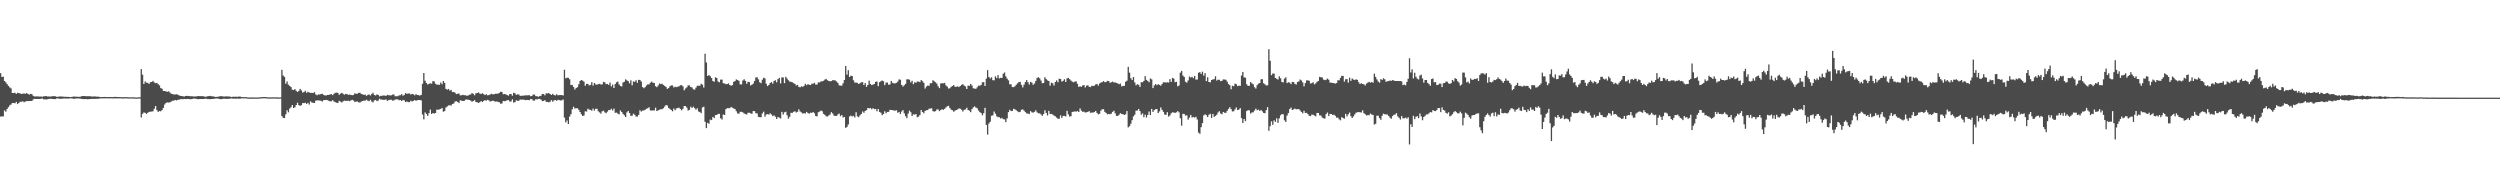<?xml version="1.0" encoding="UTF-8"?>
<svg xmlns="http://www.w3.org/2000/svg" width="1920" height="150">
  <path d="M0 56.231h1v33.298H0zM1 59.134h1v30.250H1zM2 58.836h1v30.607H2zM3 62.152h1v22.618H3zM4 63.230h1v22.515H4zM5 64.603h1v19.069H5zM6 65.930h1v16.386H6zM7 67.133h1v13.786H7zM8 67.897h1v12.391H8zM9 71.411h1v7.673H9zM10 71.482h1v7.627H10zM11 71.212h1v8.142H11zM12 72.135h1v6.161H12zM13 71.209h1v8.725H13zM14 71.466h1v7.650H14zM15 71.771h1v6.377H15zM16 72.147h1v6.057H16zM17 71.961h1v5.801H17zM18 71.772h1v6.767H18zM19 72.044h1v5.930H19zM20 71.455h1v6.203H20zM21 72.139h1v5.463H21zM22 72.649h1v4.972H22zM23 72.022h1v5.481H23zM24 72.335h1v5.245H24zM25 73.596h1v2.831H25zM26 74.105h1v1.783H26zM27 74.104h1v1.916H27zM28 73.988h1v1.999H28zM29 74.103h1v1.895H29zM30 74.170h1v1.813H30zM31 74.087h1v1.805H31zM32 74.322h1v1.309H32zM33 73.956h1v2.324H33zM34 73.936h1v2.376H34zM35 73.728h1v2.671H35zM36 74.125h1v2.100H36zM37 74.069h1v1.931H37zM38 74.161h1v1.683H38zM39 74.094h1v1.789H39zM40 73.846h1v2.174H40zM41 73.878h1v2.215H41zM42 73.932h1v2.208H42zM43 74.306h1v1.327H43zM44 74.319h1v1.241H44zM45 74.078h1v1.763H45zM46 74.088h1v1.807H46zM47 74.146h1v1.709H47zM48 74.198h1v1.478H48zM49 74.341h1v1.305H49zM50 74.275h1v1.435H50zM51 74.391h1v1.278H51zM52 74.400h1v1.331H52zM53 74.479h1v1.079H53zM54 74.533h1v1.000H54zM55 74.335h1v1.293H55zM56 74.155h1v1.724H56zM57 74.204h1v1.603H57zM58 74.265h1v1.375H58zM59 74.276h1v1.368H59zM60 74.335h1v1.272H60zM61 74.359h1v1.351H61zM62 73.915h1v2.016H62zM63 73.768h1v2.323H63zM64 73.748h1v2.405H64zM65 73.810h1v2.296H65zM66 73.947h1v2.189H66zM67 73.846h1v2.394H67zM68 73.930h1v2.139H68zM69 73.915h1v2.108H69zM70 74.147h1v1.784H70zM71 74.106h1v1.840H71zM72 74.079h1v1.864H72zM73 74.077h1v1.845H73zM74 74.261h1v1.593H74zM75 74.230h1v1.627H75zM76 74.408h1v1.233H76zM77 74.590h1v1.000H77zM78 74.476h1v1.090H78zM79 74.488h1v1.019H79zM80 74.421h1v1.091H80zM81 74.507h1v1.000H81zM82 74.590h1v1.000H82zM83 74.556h1v1.000H83zM84 74.515h1v1.000H84zM85 74.514h1v1.000H85zM86 74.605h1v1.000H86zM87 74.469h1v1.102H87zM88 74.406h1v1.171H88zM89 74.445h1v1.131H89zM90 74.554h1v1.000H90zM91 74.502h1v1.050H91zM92 74.585h1v1.000H92zM93 74.604h1v1.000H93zM94 74.718h1v1.000H94zM95 74.611h1v1.000H95zM96 74.590h1v1.000H96zM97 74.601h1v1.000H97zM98 74.716h1v1.000H98zM99 74.734h1v1.000H99zM100 74.730h1v1.000H100zM101 74.685h1v1.000H101zM102 74.713h1v1.000H102zM103 74.780h1v1.000H103zM104 74.852h1v1.000H104zM105 74.890h1v1.000H105zM106 74.655h1v1.000H106zM107 74.744h1v1.000H107zM108 53.024h1v37.192H108zM109 57.336h1v30.136H109zM110 64.489h1v21.884H110zM111 62.552h1v24.073H111zM112 63.479h1v23.951H112zM113 63.627h1v23.010H113zM114 64.485h1v21.504H114zM115 63.152h1v22.579H115zM116 62.972h1v22.729H116zM117 62.114h1v23.350H117zM118 63.302h1v20.194H118zM119 63.910h1v17.489H119zM120 63.621h1v20.961H120zM121 64.646h1v21.332H121zM122 65.578h1v19.715H122zM123 67.652h1v17.837H123zM124 68.197h1v16.311H124zM125 69.833h1v12.997H125zM126 69.899h1v10.330H126zM127 70.209h1v8.865H127zM128 70.496h1v8.147H128zM129 70.124h1v8.658H129zM130 70.998h1v7.551H130zM131 71.920h1v6.115H131zM132 72.280h1v5.060H132zM133 72.500h1v4.796H133zM134 72.615h1v4.148H134zM135 72.352h1v4.796H135zM136 72.695h1v4.049H136zM137 73.162h1v3.338H137zM138 73.694h1v2.567H138zM139 73.747h1v2.329H139zM140 73.927h1v2.298H140zM141 74.116h1v1.869H141zM142 73.711h1v2.434H142zM143 73.629h1v2.462H143zM144 73.675h1v2.314H144zM145 73.849h1v2.274H145zM146 73.926h1v2.305H146zM147 73.893h1v2.122H147zM148 74.070h1v1.678H148zM149 74.096h1v1.619H149zM150 74.013h1v1.869H150zM151 73.911h1v2.241H151zM152 73.746h1v2.429H152zM153 73.900h1v2.154H153zM154 73.812h1v2.224H154zM155 73.854h1v2.252H155zM156 73.959h1v2.067H156zM157 74.268h1v1.524H157zM158 74.179h1v1.627H158zM159 73.915h1v2.195H159zM160 73.795h1v2.307H160zM161 73.630h1v2.536H161zM162 73.943h1v2.100H162zM163 74.006h1v2.045H163zM164 74.213h1v1.608H164zM165 74.433h1v1.223H165zM166 74.394h1v1.247H166zM167 74.229h1v1.498H167zM168 74.009h1v1.965H168zM169 73.855h1v2.330H169zM170 73.947h1v2.136H170zM171 74.094h1v1.737H171zM172 74.142h1v1.686H172zM173 73.998h1v1.918H173zM174 74.027h1v1.900H174zM175 74.066h1v1.828H175zM176 74.078h1v1.730H176zM177 74.564h1v1.000H177zM178 74.329h1v1.373H178zM179 74.266h1v1.533H179zM180 74.342h1v1.380H180zM181 74.223h1v1.583H181zM182 74.328h1v1.320H182zM183 74.138h1v1.678H183zM184 74.214h1v1.563H184zM185 74.508h1v1.015H185zM186 74.576h1v1.000H186zM187 74.584h1v1.000H187zM188 74.567h1v1.000H188zM189 74.637h1v1.000H189zM190 74.856h1v1.000H190zM191 74.887h1v1.000H191zM192 74.808h1v1.000H192zM193 74.804h1v1.000H193zM194 74.874h1v1.000H194zM195 74.852h1v1.000H195zM196 74.836h1v1.000H196zM197 74.846h1v1.000H197zM198 74.807h1v1.000H198zM199 74.742h1v1.000H199zM200 74.652h1v1.000H200zM201 74.561h1v1.000H201zM202 74.506h1v1.000H202zM203 74.489h1v1.010H203zM204 74.572h1v1.000H204zM205 74.732h1v1.000H205zM206 74.763h1v1.000H206zM207 74.772h1v1.000H207zM208 74.781h1v1.000H208zM209 74.715h1v1.000H209zM210 74.742h1v1.000H210zM211 74.759h1v1.000H211zM212 74.723h1v1.000H212zM213 74.877h1v1.000H213zM214 74.849h1v1.000H214zM215 74.787h1v1.000H215zM216 53.665h1v35.488H216zM217 57.986h1v32.525H217zM218 59.039h1v31.648H218zM219 64.292h1v23.507H219zM220 62.540h1v22.143H220zM221 65.035h1v21.221H221zM222 65.956h1v17.454H222zM223 66.849h1v15.514H223zM224 68.865h1v11.778H224zM225 69.168h1v13.826H225zM226 68.416h1v13.961H226zM227 69.710h1v10.920H227zM228 70.582h1v8.342H228zM229 69.781h1v10.964H229zM230 68.230h1v13.094H230zM231 69.436h1v11.322H231zM232 71.141h1v7.998H232zM233 70.615h1v8.570H233zM234 69.727h1v9.162H234zM235 71.280h1v8.555H235zM236 70.450h1v8.530H236zM237 71.010h1v9.248H237zM238 71.337h1v6.542H238zM239 71.309h1v7.394H239zM240 71.490h1v7.480H240zM241 70.744h1v8.373H241zM242 72.504h1v4.853H242zM243 73.149h1v3.887H243zM244 72.487h1v4.694H244zM245 72.611h1v4.533H245zM246 72.221h1v5.182H246zM247 71.981h1v6.016H247zM248 72.828h1v4.158H248zM249 73.246h1v3.552H249zM250 73.342h1v3.427H250zM251 72.906h1v4.037H251zM252 72.905h1v4.508H252zM253 72.516h1v5.285H253zM254 72.290h1v5.462H254zM255 73.050h1v3.904H255zM256 71.993h1v5.945H256zM257 71.278h1v7.191H257zM258 71.126h1v7.752H258zM259 71.328h1v7.792H259zM260 72.833h1v4.592H260zM261 71.884h1v6.176H261zM262 71.278h1v7.457H262zM263 71.969h1v5.873H263zM264 72.738h1v4.575H264zM265 72.059h1v5.379H265zM266 72.274h1v5.226H266zM267 72.827h1v4.473H267zM268 72.622h1v5.079H268zM269 72.866h1v4.247H269zM270 73.165h1v3.507H270zM271 72.909h1v4.325H271zM272 71.681h1v6.542H272zM273 72.115h1v5.916H273zM274 71.919h1v6.029H274zM275 71.342h1v7.269H275zM276 71.245h1v7.524H276zM277 72.203h1v5.800H277zM278 72.448h1v5.120H278zM279 72.853h1v4.387H279zM280 72.673h1v4.629H280zM281 73.615h1v3.005H281zM282 72.830h1v4.459H282zM283 72.562h1v5.184H283zM284 73.297h1v3.310H284zM285 72.156h1v5.821H285zM286 71.228h1v7.431H286zM287 72.884h1v4.236H287zM288 73.322h1v3.414H288zM289 72.519h1v5.127H289zM290 72.906h1v4.321H290zM291 74.027h1v1.798H291zM292 73.577h1v2.856H292zM293 73.534h1v2.978H293zM294 73.313h1v3.388H294zM295 73.395h1v3.247H295zM296 73.668h1v2.683H296zM297 72.787h1v4.655H297zM298 73.093h1v3.800H298zM299 73.259h1v3.314H299zM300 73.224h1v3.395H300zM301 72.633h1v4.607H301zM302 72.570h1v4.611H302zM303 73.956h1v2.508H303zM304 73.928h1v2.346H304zM305 73.896h1v2.388H305zM306 73.242h1v3.752H306zM307 73.116h1v3.617H307zM308 72.274h1v5.292H308zM309 73.508h1v3.185H309zM310 72.854h1v4.275H310zM311 71.422h1v6.966H311zM312 72.077h1v5.865H312zM313 71.810h1v6.678H313zM314 71.721h1v6.718H314zM315 72.584h1v4.778H315zM316 72.090h1v5.847H316zM317 72.421h1v5.070H317zM318 73.201h1v3.604H318zM319 72.307h1v5.130H319zM320 72.936h1v4.009H320zM321 73.050h1v3.734H321zM322 73.446h1v3.380H322zM323 72.872h1v4.240H323zM324 64.348h1v23.615H324zM325 56.070h1v35.582H325zM326 61.992h1v24.318H326zM327 63.767h1v23.709H327zM328 64.900h1v24.160H328zM329 64.349h1v22.585H329zM330 63.982h1v20.215H330zM331 64.281h1v23.277H331zM332 62.235h1v24.566H332zM333 62.627h1v24.627H333zM334 64.351h1v22.421H334zM335 65.003h1v19.180H335zM336 64.983h1v19.322H336zM337 65.165h1v18.823H337zM338 63.411h1v20.250H338zM339 64.729h1v18.162H339zM340 62.212h1v23.573H340zM341 63.625h1v21.733H341zM342 68.243h1v14.342H342zM343 68.886h1v12.900H343zM344 68.324h1v12.608H344zM345 69.608h1v11.255H345zM346 69.083h1v11.945H346zM347 70.766h1v9.087H347zM348 70.587h1v8.893H348zM349 71.236h1v6.716H349zM350 72.269h1v5.467H350zM351 72.005h1v6.259H351zM352 71.775h1v7.357H352zM353 73.207h1v3.856H353zM354 73.139h1v4.137H354zM355 72.832h1v4.758H355zM356 73.183h1v4.351H356zM357 73.099h1v3.465H357zM358 73.575h1v2.812H358zM359 73.375h1v3.240H359zM360 72.766h1v4.044H360zM361 72.476h1v4.814H361zM362 71.473h1v6.659H362zM363 72.028h1v5.609H363zM364 73.184h1v3.739H364zM365 71.644h1v6.722H365zM366 71.491h1v6.978H366zM367 70.987h1v8.118H367zM368 71.822h1v6.679H368zM369 72.238h1v5.360H369zM370 71.570h1v6.835H370zM371 72.343h1v5.108H371zM372 72.991h1v3.927H372zM373 72.389h1v4.964H373zM374 73.225h1v3.414H374zM375 73.004h1v4.092H375zM376 72.511h1v5.454H376zM377 71.980h1v5.688H377zM378 72.492h1v4.781H378zM379 72.321h1v5.343H379zM380 71.988h1v6.118H380zM381 71.974h1v5.935H381zM382 71.908h1v6.306H382zM383 71.331h1v7.283H383zM384 70.506h1v9.114H384zM385 70.612h1v8.832H385zM386 72.358h1v5.233H386zM387 72.197h1v5.582H387zM388 72.493h1v4.954H388zM389 73.018h1v4.003H389zM390 73.453h1v3.389H390zM391 72.253h1v5.701H391zM392 72.194h1v5.731H392zM393 73.511h1v2.783H393zM394 71.294h1v7.505H394zM395 71.637h1v6.828H395zM396 72.906h1v4.118H396zM397 72.461h1v5.009H397zM398 72.528h1v4.858H398zM399 73.614h1v2.828H399zM400 73.499h1v3.053H400zM401 73.461h1v3.040H401zM402 73.433h1v3.132H402zM403 73.157h1v3.784H403zM404 73.241h1v3.503H404zM405 73.171h1v3.642H405zM406 73.076h1v3.917H406zM407 73.904h1v2.202H407zM408 73.653h1v2.546H408zM409 72.589h1v4.741H409zM410 72.633h1v4.596H410zM411 73.807h1v2.402H411zM412 73.933h1v2.435H412zM413 74.284h1v1.629H413zM414 73.847h1v2.098H414zM415 73.506h1v2.990H415zM416 72.126h1v5.529H416zM417 72.243h1v5.278H417zM418 73.216h1v3.692H418zM419 71.697h1v6.551H419zM420 71.731h1v6.542H420zM421 71.474h1v7.193H421zM422 72.169h1v5.980H422zM423 72.966h1v3.921H423zM424 72.015h1v6.079H424zM425 72.948h1v4.161H425zM426 73.306h1v3.435H426zM427 72.344h1v5.094H427zM428 73.215h1v3.435H428zM429 73.005h1v3.905H429zM430 73.030h1v4.148H430zM431 73.029h1v4.048H431zM432 73.309h1v3.145H432zM433 53.579h1v36.733H433zM434 60.088h1v33.910H434zM435 59.668h1v32.866H435zM436 59.808h1v35.435H436zM437 60.860h1v28.675H437zM438 65.308h1v22.385H438zM439 65.174h1v18.777H439zM440 66.770h1v15.184H440zM441 68.784h1v14.551H441zM442 67.654h1v15.478H442zM443 66.960h1v16.187H443zM444 64.722h1v19.593H444zM445 62.211h1v23.825H445zM446 61.417h1v26.321H446zM447 61.912h1v27.213H447zM448 62.745h1v25.916H448zM449 65.829h1v19.678H449zM450 64.433h1v21.248H450zM451 64.387h1v19.111H451zM452 65.658h1v18.508H452zM453 65.235h1v19.135H453zM454 63.140h1v21.901H454zM455 65.730h1v17.695H455zM456 63.673h1v21.262H456zM457 64.763h1v18.811H457zM458 65.101h1v18.458H458zM459 64.616h1v20.899H459zM460 64.347h1v21.983H460zM461 64.853h1v22.419H461zM462 64.831h1v20.692H462zM463 62.898h1v22.116H463zM464 63.236h1v23.088H464zM465 64.683h1v22.234H465zM466 64.459h1v21.298H466zM467 65.164h1v19.396H467zM468 63.375h1v21.177H468zM469 66.372h1v17.127H469zM470 64.910h1v19.996H470zM471 67.567h1v15.858H471zM472 64.573h1v22.047H472zM473 63.166h1v23.303H473zM474 62.611h1v24.664H474zM475 64.828h1v23.030H475zM476 66.073h1v18.773H476zM477 66.424h1v19.589H477zM478 63.339h1v24.185H478zM479 62.768h1v25.831H479zM480 60.949h1v28.905H480zM481 61.762h1v24.488H481zM482 62.322h1v22.853H482zM483 64.017h1v22.876H483zM484 61.627h1v27.345H484zM485 65.514h1v23.362H485zM486 62.586h1v24.694H486zM487 62.846h1v25.321H487zM488 61.659h1v27.815H488zM489 63.590h1v25.981H489zM490 61.290h1v26.915H490zM491 61.418h1v23.271H491zM492 62.635h1v23.018H492zM493 66.873h1v18.058H493zM494 67.734h1v17.090H494zM495 66.940h1v17.356H495zM496 65.623h1v17.929H496zM497 64.772h1v18.356H497zM498 64.806h1v17.567H498zM499 63.528h1v21.289H499zM500 62.658h1v22.224H500zM501 63.565h1v21.241H501zM502 63.721h1v21.127H502zM503 66.221h1v16.476H503zM504 66.991h1v18.285H504zM505 65.644h1v19.111H505zM506 64.118h1v20.218H506zM507 64.635h1v19.103H507zM508 64.258h1v19.655H508zM509 65.237h1v17.843H509zM510 65.960h1v15.834H510zM511 66.763h1v13.882H511zM512 68.271h1v12.777H512zM513 67.635h1v15.239H513zM514 66.262h1v17.401H514zM515 65.568h1v18.910H515zM516 65.649h1v19.845H516zM517 67.149h1v16.223H517zM518 66.571h1v18.130H518zM519 66.987h1v16.320H519zM520 66.571h1v16.427H520zM521 66.289h1v16.407H521zM522 65.483h1v18.193H522zM523 65.379h1v19.365H523zM524 66.320h1v17.239H524zM525 69.342h1v12.063H525zM526 67.922h1v13.578H526zM527 67.071h1v15.632H527zM528 65.530h1v19.356H528zM529 65.562h1v18.807H529zM530 66.806h1v15.177H530zM531 67.190h1v15.781H531zM532 68.541h1v13.361H532zM533 68.872h1v14.175H533zM534 67.353h1v16.934H534zM535 65.901h1v17.283H535zM536 65.789h1v19.801H536zM537 65.919h1v20.155H537zM538 64.367h1v22.583H538zM539 65.006h1v17.522H539zM540 67.220h1v14.759H540zM541 41.265h1v52.264H541zM542 47.987h1v50.432H542zM543 58.315h1v36.025H543zM544 57.625h1v37.415H544zM545 58.548h1v33.284H545zM546 59.889h1v32.380H546zM547 62.138h1v27.663H547zM548 62.827h1v27.896H548zM549 59.414h1v28.983H549zM550 59.926h1v28.323H550zM551 62.578h1v24.886H551zM552 63.214h1v24.220H552zM553 61.115h1v29.739H553zM554 61.146h1v30.665H554zM555 63.930h1v23.974H555zM556 64.076h1v24.246H556zM557 64.657h1v19.206H557zM558 64.545h1v18.509H558zM559 64.071h1v19.047H559zM560 65.333h1v17.766H560zM561 65.808h1v16.311H561zM562 65.407h1v17.311H562zM563 62.801h1v20.565H563zM564 62.307h1v21.464H564zM565 60.976h1v24.494H565zM566 61.470h1v25.636H566zM567 62.043h1v25.284H567zM568 64.787h1v21.071H568zM569 64.825h1v21.043H569zM570 61.826h1v24.476H570zM571 60.856h1v26.268H571zM572 62.122h1v25.436H572zM573 64.308h1v23.627H573zM574 62.842h1v23.730H574zM575 63.054h1v23.542H575zM576 65.635h1v21.400H576zM577 65.010h1v22.461H577zM578 64.228h1v21.060H578zM579 62.172h1v23.173H579zM580 59.510h1v27.415H580zM581 59.375h1v27.741H581zM582 60.965h1v28.806H582zM583 63.174h1v26.811H583zM584 63.910h1v26.124H584zM585 61.173h1v25.892H585zM586 59.722h1v26.029H586zM587 60.281h1v29.326H587zM588 64.305h1v23.650H588zM589 66.119h1v21.556H589zM590 65.264h1v22.772H590zM591 63.735h1v23.295H591zM592 63.032h1v24.952H592zM593 64.241h1v24.926H593zM594 62.180h1v26.408H594zM595 61.641h1v28.010H595zM596 63.232h1v28.161H596zM597 60.755h1v29.029H597zM598 59.820h1v30.590H598zM599 64.043h1v26.926H599zM600 59.446h1v26.469H600zM601 59.516h1v28.468H601zM602 63.849h1v22.414H602zM603 58.985h1v26.842H603zM604 60.293h1v28.224H604zM605 61.658h1v29.456H605zM606 62.653h1v27.056H606zM607 62.840h1v23.810H607zM608 63.196h1v23.503H608zM609 63.824h1v22.037H609zM610 64.413h1v21.016H610zM611 65.640h1v20.760H611zM612 65.173h1v20.671H612zM613 66.736h1v17.233H613zM614 67.054h1v18.547H614zM615 66.307h1v20.030H615zM616 66.639h1v20.621H616zM617 65.987h1v20.946H617zM618 64.355h1v22.854H618zM619 65.452h1v20.526H619zM620 64.638h1v22.173H620zM621 65.101h1v22.199H621zM622 65.343h1v21.190H622zM623 64.260h1v22.491H623zM624 64.283h1v21.734H624zM625 63.611h1v23.412H625zM626 64.992h1v24.147H626zM627 64.904h1v24.478H627zM628 63.254h1v22.979H628zM629 63.298h1v22.337H629zM630 62.522h1v22.379H630zM631 62.488h1v22.941H631zM632 62.057h1v25.401H632zM633 61.139h1v27.092H633zM634 60.592h1v28.714H634zM635 61.602h1v27.875H635zM636 62.192h1v26.461H636zM637 62.438h1v25.522H637zM638 62.236h1v23.927H638zM639 61.583h1v25.550H639zM640 61.624h1v27.193H640zM641 61.766h1v27.223H641zM642 62.572h1v26.512H642zM643 63.642h1v24.192H643zM644 65.529h1v21.695H644zM645 65.733h1v23.493H645zM646 65.781h1v22.515H646zM647 63.947h1v26.319H647zM648 61.415h1v28.373H648zM649 50.713h1v47.475H649zM650 57.279h1v40.188H650zM651 53.931h1v41.661H651zM652 59.118h1v30.305H652zM653 58.126h1v30.653H653zM654 58.365h1v31.091H654zM655 61.641h1v27.337H655zM656 63.386h1v26.827H656zM657 63.438h1v22.802H657zM658 63.653h1v25.761H658zM659 64.531h1v25.492H659zM660 63.919h1v24.610H660zM661 63.200h1v24.289H661zM662 63.126h1v22.492H662zM663 65.349h1v21.285H663zM664 63.737h1v21.446H664zM665 66.732h1v17.850H665zM666 65.255h1v17.665H666zM667 61.952h1v21.275H667zM668 64.441h1v18.489H668zM669 65.343h1v18.617H669zM670 64.996h1v18.048H670zM671 64.459h1v19.393H671zM672 62.851h1v20.809H672zM673 62.634h1v22.817H673zM674 66.151h1v17.573H674zM675 63.113h1v22.835H675zM676 62.422h1v24.181H676zM677 61.801h1v26.674H677zM678 62.415h1v25.157H678zM679 65.372h1v20.084H679zM680 63.509h1v23.482H680zM681 63.397h1v22.553H681zM682 65.084h1v20.830H682zM683 64.796h1v19.575H683zM684 62.164h1v22.325H684zM685 63.597h1v20.984H685zM686 64.041h1v20.859H686zM687 64.021h1v20.976H687zM688 63.594h1v21.106H688zM689 62.626h1v23.968H689zM690 60.990h1v24.997H690zM691 61.227h1v26.266H691zM692 65.169h1v20.483H692zM693 66.436h1v18.111H693zM694 65.482h1v21.584H694zM695 64.390h1v24.861H695zM696 60.950h1v29.830H696zM697 60.887h1v26.364H697zM698 61.241h1v23.747H698zM699 63.301h1v22.911H699zM700 62.044h1v27.071H700zM701 64.678h1v23.113H701zM702 63.161h1v24.869H702zM703 63.533h1v24.086H703zM704 62.619h1v27.428H704zM705 62.618h1v26.981H705zM706 63.108h1v25.199H706zM707 61.427h1v23.076H707zM708 62.378h1v23.657H708zM709 63.607h1v23.405H709zM710 67.980h1v17.280H710zM711 66.465h1v18.180H711zM712 65.690h1v18.842H712zM713 65.909h1v17.617H713zM714 63.873h1v19.512H714zM715 63.897h1v19.272H715zM716 61.662h1v23.694H716zM717 62.414h1v23.321H717zM718 63.186h1v22.176H718zM719 64.190h1v19.854H719zM720 66.238h1v17.796H720zM721 67.695h1v17.661H721zM722 64.100h1v20.440H722zM723 63.918h1v19.968H723zM724 64.000h1v20.315H724zM725 63.636h1v19.954H725zM726 65.571h1v16.942H726zM727 66.503h1v15.125H727zM728 67.984h1v13.282H728zM729 67.770h1v15.204H729zM730 66.682h1v17.615H730zM731 66.034h1v18.658H731zM732 65.276h1v20.527H732zM733 66.693h1v18.314H733zM734 66.633h1v17.860H734zM735 66.319h1v17.707H735zM736 66.863h1v16.405H736zM737 66.066h1v17.446H737zM738 65.156h1v19.144H738zM739 64.630h1v21.037H739zM740 65.725h1v18.662H740zM741 66.380h1v17.614H741zM742 68.363h1v14.353H742zM743 65.663h1v18.797H743zM744 65.964h1v19.046H744zM745 64.450h1v21.729H745zM746 65.690h1v18.115H746zM747 67.769h1v14.725H747zM748 68.053h1v13.679H748zM749 68.199h1v14.391H749zM750 67.089h1v16.070H750zM751 65.741h1v19.164H751zM752 65.840h1v20.293H752zM753 65.249h1v21.610H753zM754 63.179h1v25.326H754zM755 63.058h1v23.880H755zM756 66.073h1v16.788H756zM757 60.356h1v35.582H757zM758 53.859h1v49.520H758zM759 59.141h1v35.708H759zM760 60.252h1v33.223H760zM761 59.382h1v29.491H761zM762 61.582h1v27.017H762zM763 61.719h1v23.914H763zM764 58.632h1v28.642H764zM765 60.010h1v29.289H765zM766 57.654h1v32.336H766zM767 60.217h1v29.773H767zM768 59.742h1v31.265H768zM769 59.858h1v30.676H769zM770 56.700h1v34.839H770zM771 55.663h1v36.043H771zM772 58.620h1v35.184H772zM773 60.354h1v30.563H773zM774 61.700h1v24.431H774zM775 64.708h1v19.626H775zM776 64.768h1v20.552H776zM777 66.845h1v18.337H777zM778 66.943h1v16.605H778zM779 66.190h1v17.806H779zM780 65.032h1v19.647H780zM781 64.013h1v21.486H781zM782 63.052h1v23.136H782zM783 62.897h1v22.965H783zM784 65.148h1v19.105H784zM785 67.142h1v16.880H785zM786 65.005h1v19.957H786zM787 63.042h1v23.068H787zM788 61.495h1v25.623H788zM789 63.139h1v24.054H789zM790 64.896h1v22.777H790zM791 62.827h1v22.536H791zM792 63.476h1v22.799H792zM793 65.145h1v21.379H793zM794 64.125h1v21.758H794zM795 62.111h1v22.632H795zM796 59.869h1v26.429H796zM797 59.293h1v27.691H797zM798 60.158h1v26.940H798zM799 61.874h1v26.045H799zM800 63.942h1v24.987H800zM801 63.756h1v23.912H801zM802 59.296h1v25.397H802zM803 60.748h1v26.005H803zM804 61.724h1v26.971H804zM805 62.202h1v22.969H805zM806 65.817h1v21.791H806zM807 63.484h1v23.946H807zM808 63.934h1v24.101H808zM809 65.711h1v23.057H809zM810 62.967h1v26.377H810zM811 61.766h1v28.542H811zM812 63.158h1v28.084H812zM813 60.440h1v30.709H813zM814 60.690h1v27.923H814zM815 62.685h1v27.903H815zM816 62.037h1v26.945H816zM817 60.895h1v28.109H817zM818 62.968h1v26.492H818zM819 60.235h1v24.841H819zM820 59.870h1v27.918H820zM821 60.843h1v28.636H821zM822 61.876h1v27.358H822zM823 62.694h1v23.288H823zM824 63.171h1v22.659H824zM825 62.679h1v22.829H825zM826 62.475h1v23.307H826zM827 64.378h1v20.903H827zM828 66.709h1v19.302H828zM829 66.278h1v16.983H829zM830 66.640h1v18.356H830zM831 65.616h1v20.266H831zM832 65.312h1v20.426H832zM833 67.183h1v19.259H833zM834 65.729h1v20.512H834zM835 65.557h1v20.350H835zM836 66.597h1v18.737H836zM837 66.906h1v19.749H837zM838 65.859h1v20.575H838zM839 66.059h1v20.411H839zM840 65.765h1v20.300H840zM841 64.814h1v20.366H841zM842 64.482h1v22.271H842zM843 65.725h1v22.151H843zM844 64.097h1v23.279H844zM845 63.409h1v21.552H845zM846 63.085h1v20.874H846zM847 62.259h1v21.630H847zM848 63.147h1v22.705H848zM849 63.007h1v23.735H849zM850 62.122h1v25.665H850zM851 62.256h1v25.247H851zM852 63.588h1v24.179H852zM853 63.202h1v24.034H853zM854 62.689h1v23.222H854zM855 63.336h1v21.729H855zM856 63.260h1v23.779H856zM857 63.712h1v25.303H857zM858 64.125h1v24.921H858zM859 64.669h1v23.373H859zM860 64.192h1v22.755H860zM861 66.357h1v21.191H861zM862 65.995h1v21.781H862zM863 65.877h1v22.382H863zM864 62.818h1v25.002H864zM865 61.969h1v23.330H865zM866 51.346h1v46.478H866zM867 55.824h1v41.078H867zM868 60.065h1v34.953H868zM869 61.508h1v30.783H869zM870 59.156h1v30.275H870zM871 63.301h1v24.815H871zM872 65.514h1v19.501H872zM873 64.674h1v20.224H873zM874 65.137h1v18.532H874zM875 66.750h1v18.621H875zM876 63.138h1v24.974H876zM877 63.178h1v23.935H877zM878 62.110h1v27.888H878zM879 58.458h1v29.599H879zM880 61.323h1v28.941H880zM881 62.176h1v26.105H881zM882 63.187h1v22.449H882zM883 60.239h1v28.147H883zM884 60.917h1v22.719H884zM885 67.658h1v18.297H885zM886 65.596h1v19.016H886zM887 64.552h1v19.297H887zM888 65.417h1v18.341H888zM889 64.685h1v22.162H889zM890 65.172h1v20.381H890zM891 65.863h1v16.653H891zM892 64.509h1v19.915H892zM893 63.173h1v22.763H893zM894 63.226h1v24.708H894zM895 63.402h1v24.813H895zM896 63.163h1v22.996H896zM897 63.372h1v26.164H897zM898 60.760h1v27.918H898zM899 62.941h1v24.088H899zM900 59.764h1v26.475H900zM901 60.402h1v26.003H901zM902 63.142h1v23.573H902zM903 62.830h1v23.380H903zM904 66.314h1v19.016H904zM905 65.633h1v20.681H905zM906 55.831h1v34.987H906zM907 54.440h1v42.065H907zM908 58.025h1v29.376H908zM909 59.104h1v28.504H909zM910 62.795h1v25.981H910zM911 63.469h1v25.106H911zM912 61.806h1v30.106H912zM913 58.764h1v31.574H913zM914 59.549h1v28.727H914zM915 58.959h1v31.333H915zM916 60.064h1v29.721H916zM917 58.292h1v32.030H917zM918 61.144h1v28.536H918zM919 61.101h1v30.641H919zM920 55.916h1v45.922H920zM921 55.350h1v47.418H921zM922 56.759h1v40.928H922zM923 55.048h1v39.521H923zM924 58.103h1v30.515H924zM925 56.153h1v31.613H925zM926 62.331h1v26.182H926zM927 59.335h1v30.558H927zM928 62.959h1v25.158H928zM929 63.214h1v24.160H929zM930 61.436h1v29.118H930zM931 61.001h1v26.507H931zM932 60.849h1v28.896H932zM933 58.628h1v30.380H933zM934 61.838h1v26.298H934zM935 61.203h1v25.158H935zM936 61.269h1v24.151H936zM937 62.342h1v24.848H937zM938 62.054h1v25.691H938zM939 60.999h1v24.958H939zM940 61.037h1v25.568H940zM941 61.281h1v25.362H941zM942 62.655h1v22.500H942zM943 64.570h1v19.093H943zM944 65.431h1v16.894H944zM945 68.565h1v15.236H945zM946 65.857h1v19.748H946zM947 66.215h1v19.214H947zM948 64.226h1v19.776H948zM949 64.645h1v17.867H949zM950 66.150h1v18.335H950zM951 65.726h1v18.445H951zM952 65.921h1v17.145H952zM953 58.031h1v32.682H953zM954 55.233h1v39.224H954zM955 59.410h1v31.962H955zM956 59.676h1v33.340H956zM957 64.760h1v20.547H957zM958 65.960h1v18.608H958zM959 65.854h1v18.908H959zM960 63.012h1v24.251H960zM961 64.055h1v22.303H961zM962 64.783h1v21.456H962zM963 66.982h1v17.929H963zM964 68.002h1v15.441H964zM965 65.451h1v19.253H965zM966 64.200h1v19.966H966zM967 63.806h1v21.367H967zM968 60.938h1v23.477H968zM969 60.843h1v24.719H969zM970 63.973h1v22.761H970zM971 64.757h1v22.244H971zM972 65.662h1v18.938H972zM973 65.501h1v16.768H973zM974 37.778h1v62.652H974zM975 46.639h1v50.260H975zM976 57.755h1v35.461H976zM977 56.458h1v39.403H977zM978 56.519h1v35.875H978zM979 59.841h1v33.729H979zM980 60.521h1v30.358H980zM981 61.057h1v33.314H981zM982 58.627h1v32.317H982zM983 60.131h1v28.465H983zM984 62.907h1v24.681H984zM985 63.269h1v24.541H985zM986 60.353h1v32.047H986zM987 59.372h1v34.271H987zM988 63.790h1v24.956H988zM989 63.119h1v23.691H989zM990 63.495h1v20.294H990zM991 64.603h1v18.053H991zM992 62.859h1v21.608H992zM993 63.013h1v20.985H993zM994 64.339h1v19.042H994zM995 64.938h1v18.980H995zM996 62.910h1v20.943H996zM997 62.545h1v21.203H997zM998 61.073h1v23.788H998zM999 61.813h1v24.168H999zM1000 63.295h1v23.762H1000zM1001 66.307h1v18.802H1001zM1002 63.796h1v22.973H1002zM1003 61.763h1v24.893H1003zM1004 61.705h1v25.940H1004zM1005 62.040h1v26.915H1005zM1006 64.131h1v25.046H1006zM1007 63.857h1v24.117H1007zM1008 63.124h1v25.035H1008zM1009 64.753h1v23.960H1009zM1010 64.027h1v25.323H1010zM1011 62.802h1v23.910H1011zM1012 62.173h1v24.588H1012zM1013 59.053h1v29.567H1013zM1014 59.335h1v29.416H1014zM1015 59.493h1v30.812H1015zM1016 61.147h1v29.712H1016zM1017 61.520h1v29.585H1017zM1018 61.259h1v26.370H1018zM1019 60.369h1v26.079H1019zM1020 61.251h1v27.889H1020zM1021 63.430h1v24.052H1021zM1022 63.469h1v24.122H1022zM1023 63.735h1v24.606H1023zM1024 63.835h1v24.236H1024zM1025 64.184h1v24.756H1025zM1026 63.779h1v26.592H1026zM1027 61.630h1v28.702H1027zM1028 61.718h1v29.935H1028zM1029 59.791h1v32.608H1029zM1030 58.234h1v31.735H1030zM1031 58.335h1v32.350H1031zM1032 62.650h1v28.462H1032zM1033 60.897h1v26.578H1033zM1034 60.739h1v28.688H1034zM1035 63.441h1v24.341H1035zM1036 59.634h1v26.766H1036zM1037 62.116h1v27.131H1037zM1038 60.314h1v30.316H1038zM1039 61.057h1v28.335H1039zM1040 61.499h1v26.313H1040zM1041 60.887h1v25.623H1041zM1042 61.393h1v24.754H1042zM1043 63.178h1v22.953H1043zM1044 64.568h1v21.621H1044zM1045 63.880h1v22.537H1045zM1046 64.460h1v20.261H1046zM1047 64.774h1v22.144H1047zM1048 65.653h1v22.092H1048zM1049 64.174h1v24.511H1049zM1050 63.454h1v24.990H1050zM1051 62.844h1v25.612H1051zM1052 63.500h1v23.678H1052zM1053 62.931h1v25.026H1053zM1054 63.516h1v24.743H1054zM1055 56.503h1v39.113H1055zM1056 59.029h1v36.051H1056zM1057 60.989h1v27.899H1057zM1058 62.555h1v26.320H1058zM1059 63.506h1v27.242H1059zM1060 60.734h1v31.264H1060zM1061 61.441h1v27.493H1061zM1062 60.132h1v27.186H1062zM1063 60.880h1v26.900H1063zM1064 62.750h1v25.183H1064zM1065 62.402h1v25.534H1065zM1066 62.272h1v26.755H1066zM1067 61.818h1v28.594H1067zM1068 62.082h1v29.124H1068zM1069 61.510h1v27.677H1069zM1070 61.858h1v26.305H1070zM1071 62.203h1v25.722H1071zM1072 62.189h1v24.749H1072zM1073 62.204h1v27.183H1073zM1074 62.262h1v28.206H1074zM1075 62.232h1v29.588H1075zM1076 62.574h1v26.587H1076zM1077 65.368h1v25.514H1077zM1078 64.901h1v25.968H1078zM1079 65.552h1v24.749H1079zM1080 62.921h1v28.189H1080zM1081 60.459h1v29.594H1081zM1082 44.773h1v66.192H1082zM1083 55.642h1v39.771H1083zM1084 53.303h1v44.234H1084zM1085 60.187h1v28.760H1085zM1086 55.848h1v35.722H1086zM1087 59.006h1v30.664H1087zM1088 60.396h1v28.823H1088zM1089 61.042h1v29.715H1089zM1090 57.993h1v29.128H1090zM1091 57.323h1v32.070H1091zM1092 60.272h1v32.098H1092zM1093 63.488h1v26.426H1093zM1094 61.444h1v27.506H1094zM1095 61.460h1v26.410H1095zM1096 63.636h1v24.230H1096zM1097 64.643h1v22.339H1097zM1098 65.828h1v20.222H1098zM1099 60.731h1v25.595H1099zM1100 60.280h1v24.230H1100zM1101 63.234h1v21.984H1101zM1102 63.026h1v22.367H1102zM1103 65.342h1v19.104H1103zM1104 65.119h1v17.818H1104zM1105 64.195h1v18.848H1105zM1106 64.255h1v21.861H1106zM1107 66.843h1v15.566H1107zM1108 63.960h1v20.472H1108zM1109 63.741h1v21.199H1109zM1110 62.677h1v24.009H1110zM1111 62.733h1v24.559H1111zM1112 64.075h1v22.125H1112zM1113 64.457h1v24.939H1113zM1114 63.836h1v24.941H1114zM1115 61.388h1v26.334H1115zM1116 62.512h1v23.642H1116zM1117 60.013h1v25.254H1117zM1118 60.662h1v25.490H1118zM1119 62.362h1v24.670H1119zM1120 63.395h1v23.689H1120zM1121 65.720h1v20.029H1121zM1122 64.943h1v22.127H1122zM1123 55.715h1v40.573H1123zM1124 55.738h1v34.760H1124zM1125 59.449h1v27.096H1125zM1126 63.301h1v24.016H1126zM1127 62.698h1v25.631H1127zM1128 64.124h1v25.925H1128zM1129 60.266h1v30.875H1129zM1130 61.347h1v27.395H1130zM1131 61.250h1v27.093H1131zM1132 60.590h1v27.757H1132zM1133 60.700h1v26.822H1133zM1134 59.986h1v27.171H1134zM1135 62.168h1v24.870H1135zM1136 57.668h1v39.997H1136zM1137 56.367h1v43.761H1137zM1138 56.244h1v46.044H1138zM1139 56.460h1v36.677H1139zM1140 57.317h1v32.395H1140zM1141 56.165h1v32.124H1141zM1142 63.549h1v23.535H1142zM1143 59.310h1v29.073H1143zM1144 62.994h1v26.521H1144zM1145 63.328h1v23.790H1145zM1146 62.592h1v23.945H1146zM1147 61.297h1v27.961H1147zM1148 61.517h1v24.716H1148zM1149 60.844h1v28.623H1149zM1150 59.444h1v28.436H1150zM1151 60.637h1v27.570H1151zM1152 61.118h1v22.421H1152zM1153 62.319h1v24.518H1153zM1154 63.644h1v23.396H1154zM1155 62.183h1v24.485H1155zM1156 60.298h1v26.582H1156zM1157 61.922h1v25.297H1157zM1158 62.012h1v24.401H1158zM1159 63.719h1v20.922H1159zM1160 64.987h1v18.183H1160zM1161 69.254h1v14.041H1161zM1162 68.371h1v15.593H1162zM1163 66.178h1v19.603H1163zM1164 65.219h1v19.075H1164zM1165 63.630h1v20.191H1165zM1166 66.021h1v16.684H1166zM1167 65.894h1v18.932H1167zM1168 66.348h1v18.970H1168zM1169 66.425h1v15.580H1169zM1170 65.699h1v18.689H1170zM1171 66.198h1v18.412H1171zM1172 65.906h1v20.214H1172zM1173 66.036h1v17.944H1173zM1174 67.407h1v17.678H1174zM1175 68.484h1v14.000H1175zM1176 65.406h1v18.831H1176zM1177 65.429h1v18.721H1177zM1178 65.408h1v19.857H1178zM1179 67.159h1v14.960H1179zM1180 67.053h1v15.832H1180zM1181 66.244h1v15.349H1181zM1182 65.397h1v17.308H1182zM1183 64.118h1v23.901H1183zM1184 55.813h1v43.248H1184zM1185 58.687h1v34.939H1185zM1186 58.647h1v31.674H1186zM1187 62.704h1v24.786H1187zM1188 65.441h1v21.106H1188zM1189 63.986h1v19.605H1189zM1190 56.945h1v37.704H1190zM1191 53.270h1v55.083H1191zM1192 58.964h1v38.922H1192zM1193 60.002h1v36.645H1193zM1194 57.136h1v32.561H1194zM1195 60.846h1v29.619H1195zM1196 60.597h1v27.727H1196zM1197 57.881h1v31.975H1197zM1198 58.138h1v33.112H1198zM1199 56.947h1v33.833H1199zM1200 59.405h1v29.222H1200zM1201 59.280h1v32.267H1201zM1202 57.200h1v33.844H1202zM1203 54.869h1v36.195H1203zM1204 52.776h1v38.927H1204zM1205 57.161h1v36.223H1205zM1206 58.344h1v31.329H1206zM1207 59.835h1v26.179H1207zM1208 63.487h1v23.466H1208zM1209 62.968h1v23.974H1209zM1210 65.639h1v21.217H1210zM1211 66.946h1v19.890H1211zM1212 65.053h1v21.212H1212zM1213 64.032h1v20.892H1213zM1214 61.573h1v25.122H1214zM1215 61.454h1v25.753H1215zM1216 61.345h1v25.906H1216zM1217 63.551h1v21.538H1217zM1218 65.926h1v19.631H1218zM1219 64.100h1v22.620H1219zM1220 62.863h1v23.524H1220zM1221 61.659h1v27.069H1221zM1222 62.782h1v27.643H1222zM1223 63.901h1v26.511H1223zM1224 62.443h1v25.683H1224zM1225 62.994h1v27.095H1225zM1226 64.428h1v24.630H1226zM1227 63.573h1v25.366H1227zM1228 61.551h1v24.770H1228zM1229 59.024h1v29.175H1229zM1230 58.907h1v29.668H1230zM1231 60.465h1v29.503H1231zM1232 61.107h1v28.797H1232zM1233 60.315h1v29.886H1233zM1234 61.842h1v26.847H1234zM1235 58.788h1v28.033H1235zM1236 60.041h1v27.219H1236zM1237 62.540h1v26.251H1237zM1238 63.115h1v22.067H1238zM1239 64.608h1v23.305H1239zM1240 63.582h1v23.951H1240zM1241 64.225h1v23.837H1241zM1242 65.050h1v24.430H1242zM1243 63.539h1v26.473H1243zM1244 62.345h1v28.196H1244zM1245 61.116h1v30.269H1245zM1246 58.409h1v32.587H1246zM1247 58.384h1v30.676H1247zM1248 62.489h1v28.882H1248zM1249 62.349h1v26.589H1249zM1250 61.225h1v27.114H1250zM1251 63.928h1v24.535H1251zM1252 61.088h1v24.933H1252zM1253 60.568h1v28.095H1253zM1254 61.469h1v29.015H1254zM1255 60.433h1v29.849H1255zM1256 60.562h1v26.699H1256zM1257 62.398h1v24.023H1257zM1258 60.979h1v24.854H1258zM1259 61.513h1v24.065H1259zM1260 63.750h1v22.321H1260zM1261 65.303h1v21.344H1261zM1262 64.347h1v20.221H1262zM1263 65.228h1v20.765H1263zM1264 66.130h1v20.930H1264zM1265 64.503h1v22.616H1265zM1266 63.346h1v25.084H1266zM1267 63.644h1v24.285H1267zM1268 61.914h1v24.712H1268zM1269 63.208h1v24.652H1269zM1270 62.993h1v25.479H1270zM1271 61.500h1v26.601H1271zM1272 56.157h1v39.969H1272zM1273 60.421h1v29.980H1273zM1274 59.249h1v29.255H1274zM1275 62.332h1v27.484H1275zM1276 62.219h1v29.876H1276zM1277 59.795h1v29.398H1277zM1278 60.174h1v26.359H1278zM1279 61.730h1v24.762H1279zM1280 60.660h1v26.607H1280zM1281 62.289h1v26.914H1281zM1282 62.363h1v26.857H1282zM1283 61.685h1v29.686H1283zM1284 61.768h1v30.486H1284zM1285 61.705h1v28.821H1285zM1286 62.576h1v25.740H1286zM1287 62.075h1v26.353H1287zM1288 62.075h1v25.883H1288zM1289 61.364h1v27.872H1289zM1290 62.341h1v28.172H1290zM1291 62.097h1v28.977H1291zM1292 62.673h1v29.582H1292zM1293 64.152h1v24.938H1293zM1294 64.827h1v25.412H1294zM1295 64.470h1v25.487H1295zM1296 64.441h1v26.797H1296zM1297 61.393h1v29.145H1297zM1298 60.588h1v27.543H1298zM1299 48.718h1v51.183H1299zM1300 55.573h1v40.983H1300zM1301 60.157h1v34.711H1301zM1302 59.929h1v31.374H1302zM1303 58.981h1v29.227H1303zM1304 61.942h1v24.792H1304zM1305 65.393h1v19.039H1305zM1306 65.091h1v19.512H1306zM1307 64.413h1v22.176H1307zM1308 63.657h1v22.947H1308zM1309 60.973h1v27.559H1309zM1310 62.328h1v26.187H1310zM1311 61.870h1v27.298H1311zM1312 58.187h1v31.438H1312zM1313 59.160h1v31.185H1313zM1314 59.583h1v31.631H1314zM1315 60.667h1v29.920H1315zM1316 58.672h1v30.995H1316zM1317 60.444h1v25.539H1317zM1318 63.370h1v24.243H1318zM1319 62.539h1v23.704H1319zM1320 62.376h1v25.194H1320zM1321 60.400h1v27.052H1321zM1322 61.439h1v26.347H1322zM1323 61.416h1v25.995H1323zM1324 61.834h1v24.428H1324zM1325 61.496h1v25.953H1325zM1326 61.206h1v26.982H1326zM1327 58.632h1v31.443H1327zM1328 60.775h1v29.073H1328zM1329 59.599h1v28.735H1329zM1330 59.957h1v31.862H1330zM1331 58.727h1v35.213H1331zM1332 60.812h1v29.489H1332zM1333 60.358h1v28.777H1333zM1334 59.656h1v27.702H1334zM1335 62.133h1v25.952H1335zM1336 61.820h1v25.043H1336zM1337 65.351h1v19.991H1337zM1338 63.773h1v25.440H1338zM1339 54.698h1v40.769H1339zM1340 52.852h1v46.061H1340zM1341 58.984h1v29.585H1341zM1342 57.028h1v31.342H1342zM1343 62.331h1v27.968H1343zM1344 62.711h1v25.508H1344zM1345 62.134h1v28.687H1345zM1346 60.146h1v29.598H1346zM1347 61.932h1v27.900H1347zM1348 59.220h1v32.333H1348zM1349 58.478h1v31.623H1349zM1350 58.081h1v31.755H1350zM1351 59.853h1v28.486H1351zM1352 61.188h1v29.193H1352zM1353 55.293h1v44.160H1353zM1354 54.293h1v48.660H1354zM1355 55.648h1v42.131H1355zM1356 57.297h1v34.569H1356zM1357 54.464h1v33.743H1357zM1358 49.489h1v39.120H1358zM1359 61.128h1v27.544H1359zM1360 58.142h1v29.797H1360zM1361 61.263h1v29.745H1361zM1362 62.294h1v26.330H1362zM1363 59.710h1v31.686H1363zM1364 61.468h1v26.703H1364zM1365 58.194h1v31.770H1365zM1366 57.409h1v32.837H1366zM1367 58.840h1v30.379H1367zM1368 59.595h1v27.585H1368zM1369 61.356h1v25.839H1369zM1370 61.864h1v25.933H1370zM1371 61.178h1v28.159H1371zM1372 58.873h1v29.810H1372zM1373 60.470h1v27.652H1373zM1374 59.816h1v28.500H1374zM1375 61.838h1v24.519H1375zM1376 63.349h1v22.146H1376zM1377 64.842h1v18.151H1377zM1378 66.694h1v17.477H1378zM1379 65.079h1v19.872H1379zM1380 64.235h1v20.967H1380zM1381 63.493h1v20.569H1381zM1382 59.915h1v24.143H1382zM1383 62.554h1v21.036H1383zM1384 62.747h1v21.846H1384zM1385 66.786h1v13.870H1385zM1386 58.167h1v30.431H1386zM1387 54.495h1v40.272H1387zM1388 59.375h1v30.413H1388zM1389 60.792h1v32.874H1389zM1390 63.217h1v25.368H1390zM1391 65.822h1v22.660H1391zM1392 63.763h1v24.043H1392zM1393 60.567h1v30.483H1393zM1394 61.587h1v27.467H1394zM1395 60.200h1v27.628H1395zM1396 61.341h1v26.215H1396zM1397 58.796h1v30.175H1397zM1398 59.665h1v31.929H1398zM1399 56.561h1v37.675H1399zM1400 59.141h1v33.101H1400zM1401 59.644h1v31.333H1401zM1402 55.871h1v35.703H1402zM1403 53.385h1v44.136H1403zM1404 54.996h1v42.826H1404zM1405 54.772h1v39.860H1405zM1406 62.074h1v26.595H1406zM1407 39.046h1v60.663H1407zM1408 44.493h1v57.787H1408zM1409 53.206h1v46.218H1409zM1410 56.495h1v41.106H1410zM1411 54.040h1v39.603H1411zM1412 53.996h1v40.253H1412zM1413 56.498h1v39.351H1413zM1414 54.336h1v45.326H1414zM1415 50.690h1v46.169H1415zM1416 53.222h1v40.325H1416zM1417 55.616h1v36.966H1417zM1418 54.874h1v38.952H1418zM1419 54.636h1v41.792H1419zM1420 54.418h1v43.201H1420zM1421 58.534h1v36.894H1421zM1422 56.133h1v36.293H1422zM1423 59.160h1v29.354H1423zM1424 61.070h1v25.734H1424zM1425 59.636h1v29.816H1425zM1426 61.054h1v31.361H1426zM1427 62.224h1v25.257H1427zM1428 63.951h1v23.058H1428zM1429 62.848h1v22.891H1429zM1430 64.067h1v22.413H1430zM1431 61.403h1v26.262H1431zM1432 60.961h1v26.922H1432zM1433 61.883h1v27.236H1433zM1434 63.841h1v24.501H1434zM1435 62.228h1v27.639H1435zM1436 58.172h1v29.136H1436zM1437 58.122h1v31.946H1437zM1438 62.225h1v27.263H1438zM1439 63.841h1v25.176H1439zM1440 60.606h1v26.277H1440zM1441 63.231h1v25.279H1441zM1442 61.759h1v26.253H1442zM1443 61.067h1v29.237H1443zM1444 59.841h1v27.896H1444zM1445 59.807h1v26.268H1445zM1446 58.191h1v31.336H1446zM1447 59.541h1v30.688H1447zM1448 58.586h1v36.233H1448zM1449 62.621h1v30.328H1449zM1450 63.465h1v28.211H1450zM1451 60.534h1v28.262H1451zM1452 58.552h1v28.191H1452zM1453 60.635h1v28.518H1453zM1454 62.596h1v25.438H1454zM1455 62.672h1v24.989H1455zM1456 63.383h1v26.007H1456zM1457 62.887h1v27.533H1457zM1458 63.419h1v27.045H1458zM1459 63.374h1v27.940H1459zM1460 60.143h1v31.710H1460zM1461 59.665h1v32.868H1461zM1462 60.548h1v31.254H1462zM1463 57.902h1v30.082H1463zM1464 58.926h1v32.206H1464zM1465 63.388h1v29.381H1465zM1466 58.938h1v31.597H1466zM1467 58.759h1v31.999H1467zM1468 62.181h1v26.303H1468zM1469 59.351h1v26.764H1469zM1470 60.067h1v29.075H1470zM1471 59.392h1v29.579H1471zM1472 60.286h1v28.038H1472zM1473 61.837h1v24.656H1473zM1474 62.473h1v23.925H1474zM1475 62.585h1v23.330H1475zM1476 63.530h1v22.543H1476zM1477 65.294h1v21.547H1477zM1478 65.483h1v20.410H1478zM1479 65.423h1v19.117H1479zM1480 67.056h1v19.285H1480zM1481 66.198h1v21.755H1481zM1482 63.263h1v24.453H1482zM1483 63.928h1v24.447H1483zM1484 63.049h1v24.520H1484zM1485 63.445h1v22.905H1485zM1486 63.356h1v23.370H1486zM1487 63.228h1v23.656H1487zM1488 56.293h1v37.099H1488zM1489 58.972h1v34.716H1489zM1490 60.758h1v27.296H1490zM1491 61.785h1v26.118H1491zM1492 63.542h1v25.372H1492zM1493 60.942h1v29.796H1493zM1494 62.475h1v25.461H1494zM1495 61.448h1v22.720H1495zM1496 62.490h1v23.205H1496zM1497 63.308h1v22.209H1497zM1498 61.529h1v26.962H1498zM1499 62.889h1v24.989H1499zM1500 61.117h1v28.133H1500zM1501 61.272h1v29.504H1501zM1502 60.900h1v29.013H1502zM1503 61.697h1v28.040H1503zM1504 62.555h1v26.580H1504zM1505 62.062h1v26.161H1505zM1506 61.447h1v29.524H1506zM1507 63.211h1v28.762H1507zM1508 62.308h1v31.719H1508zM1509 62.720h1v27.106H1509zM1510 63.850h1v26.042H1510zM1511 63.688h1v27.557H1511zM1512 64.551h1v26.728H1512zM1513 61.818h1v30.206H1513zM1514 59.504h1v30.871H1514zM1515 45.753h1v64.960H1515zM1516 55.976h1v39.711H1516zM1517 53.878h1v43.982H1517zM1518 59.344h1v29.530H1518zM1519 55.978h1v37.292H1519zM1520 60.442h1v30.149H1520zM1521 60.713h1v29.714H1521zM1522 59.700h1v32.064H1522zM1523 56.988h1v31.635H1523zM1524 59.291h1v31.600H1524zM1525 59.671h1v33.465H1525zM1526 63.044h1v28.570H1526zM1527 62.661h1v28.569H1527zM1528 61.156h1v26.510H1528zM1529 61.720h1v26.120H1529zM1530 61.506h1v26.910H1530zM1531 64.607h1v22.801H1531zM1532 56.968h1v32.284H1532zM1533 56.792h1v31.519H1533zM1534 60.619h1v27.112H1534zM1535 60.816h1v26.427H1535zM1536 61.267h1v25.383H1536zM1537 60.964h1v26.334H1537zM1538 63.386h1v24.413H1538zM1539 63.221h1v24.424H1539zM1540 66.617h1v18.369H1540zM1541 62.001h1v24.309H1541zM1542 62.176h1v23.307H1542zM1543 58.533h1v31.507H1543zM1544 61.090h1v28.489H1544zM1545 61.094h1v26.319H1545zM1546 60.978h1v29.180H1546zM1547 61.620h1v31.460H1547zM1548 60.442h1v29.931H1548zM1549 60.911h1v28.039H1549zM1550 59.999h1v25.861H1550zM1551 60.385h1v27.583H1551zM1552 61.277h1v26.081H1552zM1553 62.293h1v25.300H1553zM1554 63.713h1v23.351H1554zM1555 63.189h1v26.755H1555zM1556 56.095h1v40.780H1556zM1557 53.774h1v38.382H1557zM1558 58.042h1v29.654H1558zM1559 60.849h1v25.152H1559zM1560 62.481h1v26.851H1560zM1561 62.268h1v29.063H1561zM1562 59.455h1v31.638H1562zM1563 58.538h1v31.177H1563zM1564 59.711h1v29.275H1564zM1565 57.647h1v31.181H1565zM1566 58.709h1v31.579H1566zM1567 57.495h1v31.545H1567zM1568 61.487h1v28.208H1568zM1569 59.162h1v38.408H1569zM1570 52.662h1v46.563H1570zM1571 56.956h1v44.587H1571zM1572 54.681h1v38.406H1572zM1573 53.045h1v35.336H1573zM1574 50.340h1v39.923H1574zM1575 59.515h1v29.017H1575zM1576 57.861h1v33.294H1576zM1577 59.652h1v32.467H1577zM1578 62.304h1v29.628H1578zM1579 60.868h1v27.836H1579zM1580 61.842h1v26.812H1580zM1581 60.039h1v26.845H1581zM1582 58.245h1v30.197H1582zM1583 58.799h1v28.124H1583zM1584 58.239h1v30.696H1584zM1585 62.248h1v24.236H1585zM1586 63.388h1v25.526H1586zM1587 63.106h1v24.654H1587zM1588 59.890h1v29.036H1588zM1589 59.986h1v29.760H1589zM1590 59.739h1v29.101H1590zM1591 58.706h1v29.265H1591zM1592 60.064h1v26.356H1592zM1593 61.041h1v25.538H1593zM1594 65.614h1v20.940H1594zM1595 64.416h1v23.879H1595zM1596 61.831h1v26.102H1596zM1597 61.589h1v27.131H1597zM1598 58.324h1v28.693H1598zM1599 62.344h1v23.307H1599zM1600 63.525h1v22.207H1600zM1601 64.777h1v20.269H1601zM1602 65.761h1v17.079H1602zM1603 66.386h1v18.380H1603zM1604 64.928h1v20.850H1604zM1605 64.596h1v23.851H1605zM1606 65.012h1v22.364H1606zM1607 66.192h1v21.409H1607zM1608 65.075h1v19.048H1608zM1609 63.772h1v22.155H1609zM1610 64.203h1v21.617H1610zM1611 63.051h1v22.327H1611zM1612 65.358h1v18.471H1612zM1613 65.399h1v20.918H1613zM1614 65.459h1v19.434H1614zM1615 60.930h1v27.339H1615zM1616 55.220h1v36.993H1616zM1617 52.631h1v46.627H1617zM1618 57.648h1v35.476H1618zM1619 56.275h1v37.370H1619zM1620 60.198h1v33.259H1620zM1621 60.866h1v32.584H1621zM1622 60.907h1v24.439H1622zM1623 55.391h1v39.231H1623zM1624 46.243h1v60.881H1624zM1625 53.681h1v44.214H1625zM1626 56.702h1v38.404H1626zM1627 54.758h1v38.490H1627zM1628 59.794h1v31.665H1628zM1629 57.842h1v31.655H1629zM1630 57.879h1v32.957H1630zM1631 57.374h1v32.932H1631zM1632 56.313h1v32.863H1632zM1633 59.654h1v29.735H1633zM1634 58.379h1v32.653H1634zM1635 57.617h1v32.686H1635zM1636 55.456h1v34.168H1636zM1637 57.266h1v32.292H1637zM1638 58.499h1v35.136H1638zM1639 59.737h1v28.366H1639zM1640 58.578h1v26.673H1640zM1641 60.652h1v28.283H1641zM1642 60.720h1v27.212H1642zM1643 64.098h1v24.386H1643zM1644 65.858h1v19.581H1644zM1645 63.880h1v22.362H1645zM1646 60.220h1v25.954H1646zM1647 60.434h1v26.100H1647zM1648 58.571h1v28.645H1648zM1649 58.830h1v28.725H1649zM1650 62.375h1v24.171H1650zM1651 65.494h1v22.982H1651zM1652 62.814h1v25.014H1652zM1653 61.080h1v25.973H1653zM1654 61.789h1v27.339H1654zM1655 63.057h1v26.276H1655zM1656 61.456h1v27.237H1656zM1657 61.827h1v27.670H1657zM1658 62.012h1v26.285H1658zM1659 62.039h1v27.958H1659zM1660 60.558h1v28.036H1660zM1661 59.343h1v27.333H1661zM1662 56.392h1v31.186H1662zM1663 57.037h1v32.325H1663zM1664 57.752h1v31.876H1664zM1665 59.076h1v35.684H1665zM1666 62.971h1v31.771H1666zM1667 61.589h1v27.646H1667zM1668 58.792h1v29.403H1668zM1669 59.669h1v27.740H1669zM1670 60.993h1v28.356H1670zM1671 61.657h1v25.394H1671zM1672 62.434h1v26.001H1672zM1673 61.718h1v28.073H1673zM1674 62.054h1v28.074H1674zM1675 62.528h1v28.067H1675zM1676 61.772h1v29.143H1676zM1677 59.696h1v32.958H1677zM1678 60.373h1v31.835H1678zM1679 57.609h1v34.101H1679zM1680 57.228h1v33.415H1680zM1681 62.855h1v29.335H1681zM1682 62.051h1v28.340H1682zM1683 59.399h1v29.507H1683zM1684 62.209h1v26.941H1684zM1685 60.433h1v25.501H1685zM1686 60.870h1v27.190H1686zM1687 61.156h1v27.599H1687zM1688 59.602h1v29.505H1688zM1689 60.541h1v26.534H1689zM1690 62.135h1v23.986H1690zM1691 62.265h1v23.205H1691zM1692 63.234h1v22.649H1692zM1693 65.443h1v20.814H1693zM1694 66.071h1v21.213H1694zM1695 65.439h1v18.380H1695zM1696 66.349h1v19.897H1696zM1697 66.312h1v21.535H1697zM1698 64.332h1v23.106H1698zM1699 63.984h1v23.900H1699zM1700 64.846h1v23.210H1700zM1701 63.057h1v22.191H1701zM1702 63.778h1v23.114H1702zM1703 64.253h1v22.634H1703zM1704 63.819h1v22.047H1704zM1705 63.572h1v22.746H1705zM1706 63.518h1v21.850H1706zM1707 62.403h1v22.794H1707zM1708 65.072h1v22.757H1708zM1709 64.841h1v22.945H1709zM1710 62.555h1v23.881H1710zM1711 63.157h1v21.601H1711zM1712 63.881h1v20.174H1712zM1713 62.445h1v21.295H1713zM1714 62.749h1v24.804H1714zM1715 61.842h1v25.974H1715zM1716 62.055h1v27.614H1716zM1717 61.258h1v29.301H1717zM1718 63.425h1v25.628H1718zM1719 63.372h1v26.222H1719zM1720 61.421h1v26.163H1720zM1721 60.446h1v26.481H1721zM1722 62.245h1v25.817H1722zM1723 62.150h1v28.902H1723zM1724 61.723h1v29.336H1724zM1725 62.293h1v27.233H1725zM1726 62.849h1v26.641H1726zM1727 64.574h1v24.714H1727zM1728 62.848h1v26.926H1728zM1729 61.653h1v31.462H1729zM1730 60.575h1v30.603H1730zM1731 57.729h1v30.423H1731zM1732 53.696h1v40.114H1732zM1733 53.080h1v41.532H1733zM1734 60.268h1v32.876H1734zM1735 59.211h1v31.415H1735zM1736 62.101h1v27.515H1736zM1737 65.427h1v21.118H1737zM1738 67.863h1v15.663H1738zM1739 67.443h1v15.514H1739zM1740 67.188h1v14.500H1740zM1741 68.333h1v15.509H1741zM1742 66.822h1v16.129H1742zM1743 65.830h1v17.890H1743zM1744 67.056h1v17.630H1744zM1745 64.312h1v21.555H1745zM1746 66.433h1v18.002H1746zM1747 65.618h1v17.251H1747zM1748 67.751h1v13.061H1748zM1749 68.367h1v13.177H1749zM1750 69.177h1v12.649H1750zM1751 69.188h1v12.850H1751zM1752 66.831h1v14.796H1752zM1753 67.153h1v13.865H1753zM1754 70.096h1v9.190H1754zM1755 69.209h1v10.670H1755zM1756 69.200h1v10.603H1756zM1757 69.340h1v11.329H1757zM1758 68.938h1v12.868H1758zM1759 68.851h1v12.414H1759zM1760 68.167h1v14.533H1760zM1761 69.316h1v11.109H1761zM1762 69.919h1v10.899H1762zM1763 69.635h1v10.482H1763zM1764 71.094h1v8.622H1764zM1765 69.883h1v9.050H1765zM1766 71.219h1v8.237H1766zM1767 70.819h1v8.397H1767zM1768 71.709h1v7.447H1768zM1769 71.040h1v7.444H1769zM1770 72.451h1v5.191H1770zM1771 70.863h1v7.878H1771zM1772 71.340h1v7.345H1772zM1773 70.985h1v7.734H1773zM1774 71.426h1v6.801H1774zM1775 71.372h1v7.202H1775zM1776 71.036h1v8.505H1776zM1777 70.594h1v8.820H1777zM1778 71.280h1v7.298H1778zM1779 71.202h1v7.290H1779zM1780 70.801h1v7.544H1780zM1781 72.172h1v6.146H1781zM1782 71.131h1v6.870H1782zM1783 71.491h1v6.394H1783zM1784 72.185h1v6.177H1784zM1785 72.152h1v6.275H1785zM1786 71.637h1v6.332H1786zM1787 71.362h1v6.797H1787zM1788 71.933h1v5.366H1788zM1789 72.652h1v4.649H1789zM1790 72.174h1v5.495H1790zM1791 72.329h1v5.619H1791zM1792 72.279h1v4.909H1792zM1793 73.063h1v4.361H1793zM1794 73.208h1v4.003H1794zM1795 73.520h1v3.255H1795zM1796 73.082h1v3.816H1796zM1797 73.887h1v1.985H1797zM1798 73.178h1v3.559H1798zM1799 73.309h1v3.496H1799zM1800 73.065h1v4.041H1800zM1801 73.109h1v3.784H1801zM1802 73.341h1v3.712H1802zM1803 72.971h1v4.306H1803zM1804 72.932h1v4.201H1804zM1805 73.216h1v3.554H1805zM1806 73.340h1v3.191H1806zM1807 73.310h1v3.390H1807zM1808 73.701h1v2.498H1808zM1809 73.645h1v2.529H1809zM1810 73.623h1v2.450H1810zM1811 73.998h1v1.957H1811zM1812 73.820h1v2.320H1812zM1813 73.612h1v2.597H1813zM1814 73.341h1v3.157H1814zM1815 73.727h1v2.329H1815zM1816 74.069h1v2.002H1816zM1817 73.782h1v2.565H1817zM1818 73.638h1v2.620H1818zM1819 73.958h1v2.044H1819zM1820 73.903h1v2.040H1820zM1821 74.164h1v1.659H1821zM1822 74.387h1v1.243H1822zM1823 74.095h1v1.749H1823zM1824 74.306h1v1.342H1824zM1825 74.252h1v1.573H1825zM1826 74.195h1v1.579H1826zM1827 73.893h1v2.012H1827zM1828 73.954h1v2.033H1828zM1829 74.321h1v1.462H1829zM1830 74.398h1v1.255H1830zM1831 74.060h1v1.901H1831zM1832 74.186h1v1.672H1832zM1833 74.370h1v1.185H1833zM1834 74.360h1v1.264H1834zM1835 74.551h1v1.000H1835zM1836 74.496h1v1.018H1836zM1837 74.471h1v1.085H1837zM1838 74.571h1v1.036H1838zM1839 74.432h1v1.229H1839zM1840 74.418h1v1.090H1840zM1841 74.383h1v1.159H1841zM1842 74.459h1v1.038H1842zM1843 74.559h1v1.000H1843zM1844 74.540h1v1.000H1844zM1845 74.439h1v1.160H1845zM1846 74.676h1v1.000H1846zM1847 74.742h1v1.000H1847zM1848 74.763h1v1.000H1848zM1849 74.766h1v1.000H1849zM1850 74.797h1v1.000H1850zM1851 74.758h1v1.000H1851zM1852 74.715h1v1.000H1852zM1853 74.805h1v1.000H1853zM1854 74.738h1v1.000H1854zM1855 74.794h1v1.000H1855zM1856 74.841h1v1.000H1856zM1857 74.876h1v1.000H1857zM1858 74.747h1v1.000H1858zM1859 74.736h1v1.000H1859zM1860 74.850h1v1.000H1860zM1861 74.860h1v1.000H1861zM1862 74.844h1v1.000H1862zM1863 74.917h1v1.000H1863zM1864 74.929h1v1.000H1864zM1865 74.944h1v1.000H1865zM1866 74.936h1v1.000H1866zM1867 74.927h1v1.000H1867zM1868 74.931h1v1.000H1868zM1869 74.927h1v1.000H1869zM1870 74.958h1v1.000H1870zM1871 74.963h1v1.000H1871zM1872 74.956h1v1.000H1872zM1873 74.963h1v1.000H1873zM1874 74.966h1v1.000H1874zM1875 74.970h1v1.000H1875zM1876 74.964h1v1.000H1876zM1877 74.963h1v1.000H1877zM1878 74.964h1v1.000H1878zM1879 74.979h1v1.000H1879zM1880 74.974h1v1.000H1880zM1881 74.973h1v1.000H1881zM1882 74.973h1v1.000H1882zM1883 74.970h1v1.000H1883zM1884 74.979h1v1.000H1884zM1885 74.978h1v1.000H1885zM1886 74.982h1v1.000H1886zM1887 74.985h1v1.000H1887zM1888 74.985h1v1.000H1888zM1889 74.990h1v1.000H1889zM1890 74.990h1v1.000H1890zM1891 74.991h1v1.000H1891zM1892 74.994h1v1.000H1892zM1893 74.991h1v1.000H1893zM1894 74.990h1v1.000H1894zM1895 74.988h1v1.000H1895zM1896 74.989h1v1.000H1896zM1897 74.994h1v1.000H1897zM1898 74.995h1v1.000H1898zM1899 74.992h1v1.000H1899zM1900 74.993h1v1.000H1900zM1901 74.993h1v1.000H1901zM1902 74.994h1v1.000H1902zM1903 74.994h1v1.000H1903zM1904 74.995h1v1.000H1904zM1905 74.997h1v1.000H1905zM1906 74.995h1v1.000H1906zM1907 74.996h1v1.000H1907zM1908 74.995h1v1.000H1908zM1909 74.995h1v1.000H1909zM1910 74.996h1v1.000H1910zM1911 74.995h1v1.000H1911zM1912 74.997h1v1.000H1912zM1913 74.997h1v1.000H1913zM1914 74.997h1v1.000H1914zM1915 74.998h1v1.000H1915zM1916 74.998h1v1.000H1916zM1917 74.997h1v1.000H1917zM1918 74.998h1v1.000H1918zM1919 74.998h1v1.000H1919z" fill="#4a4a4a"></path>
</svg>
